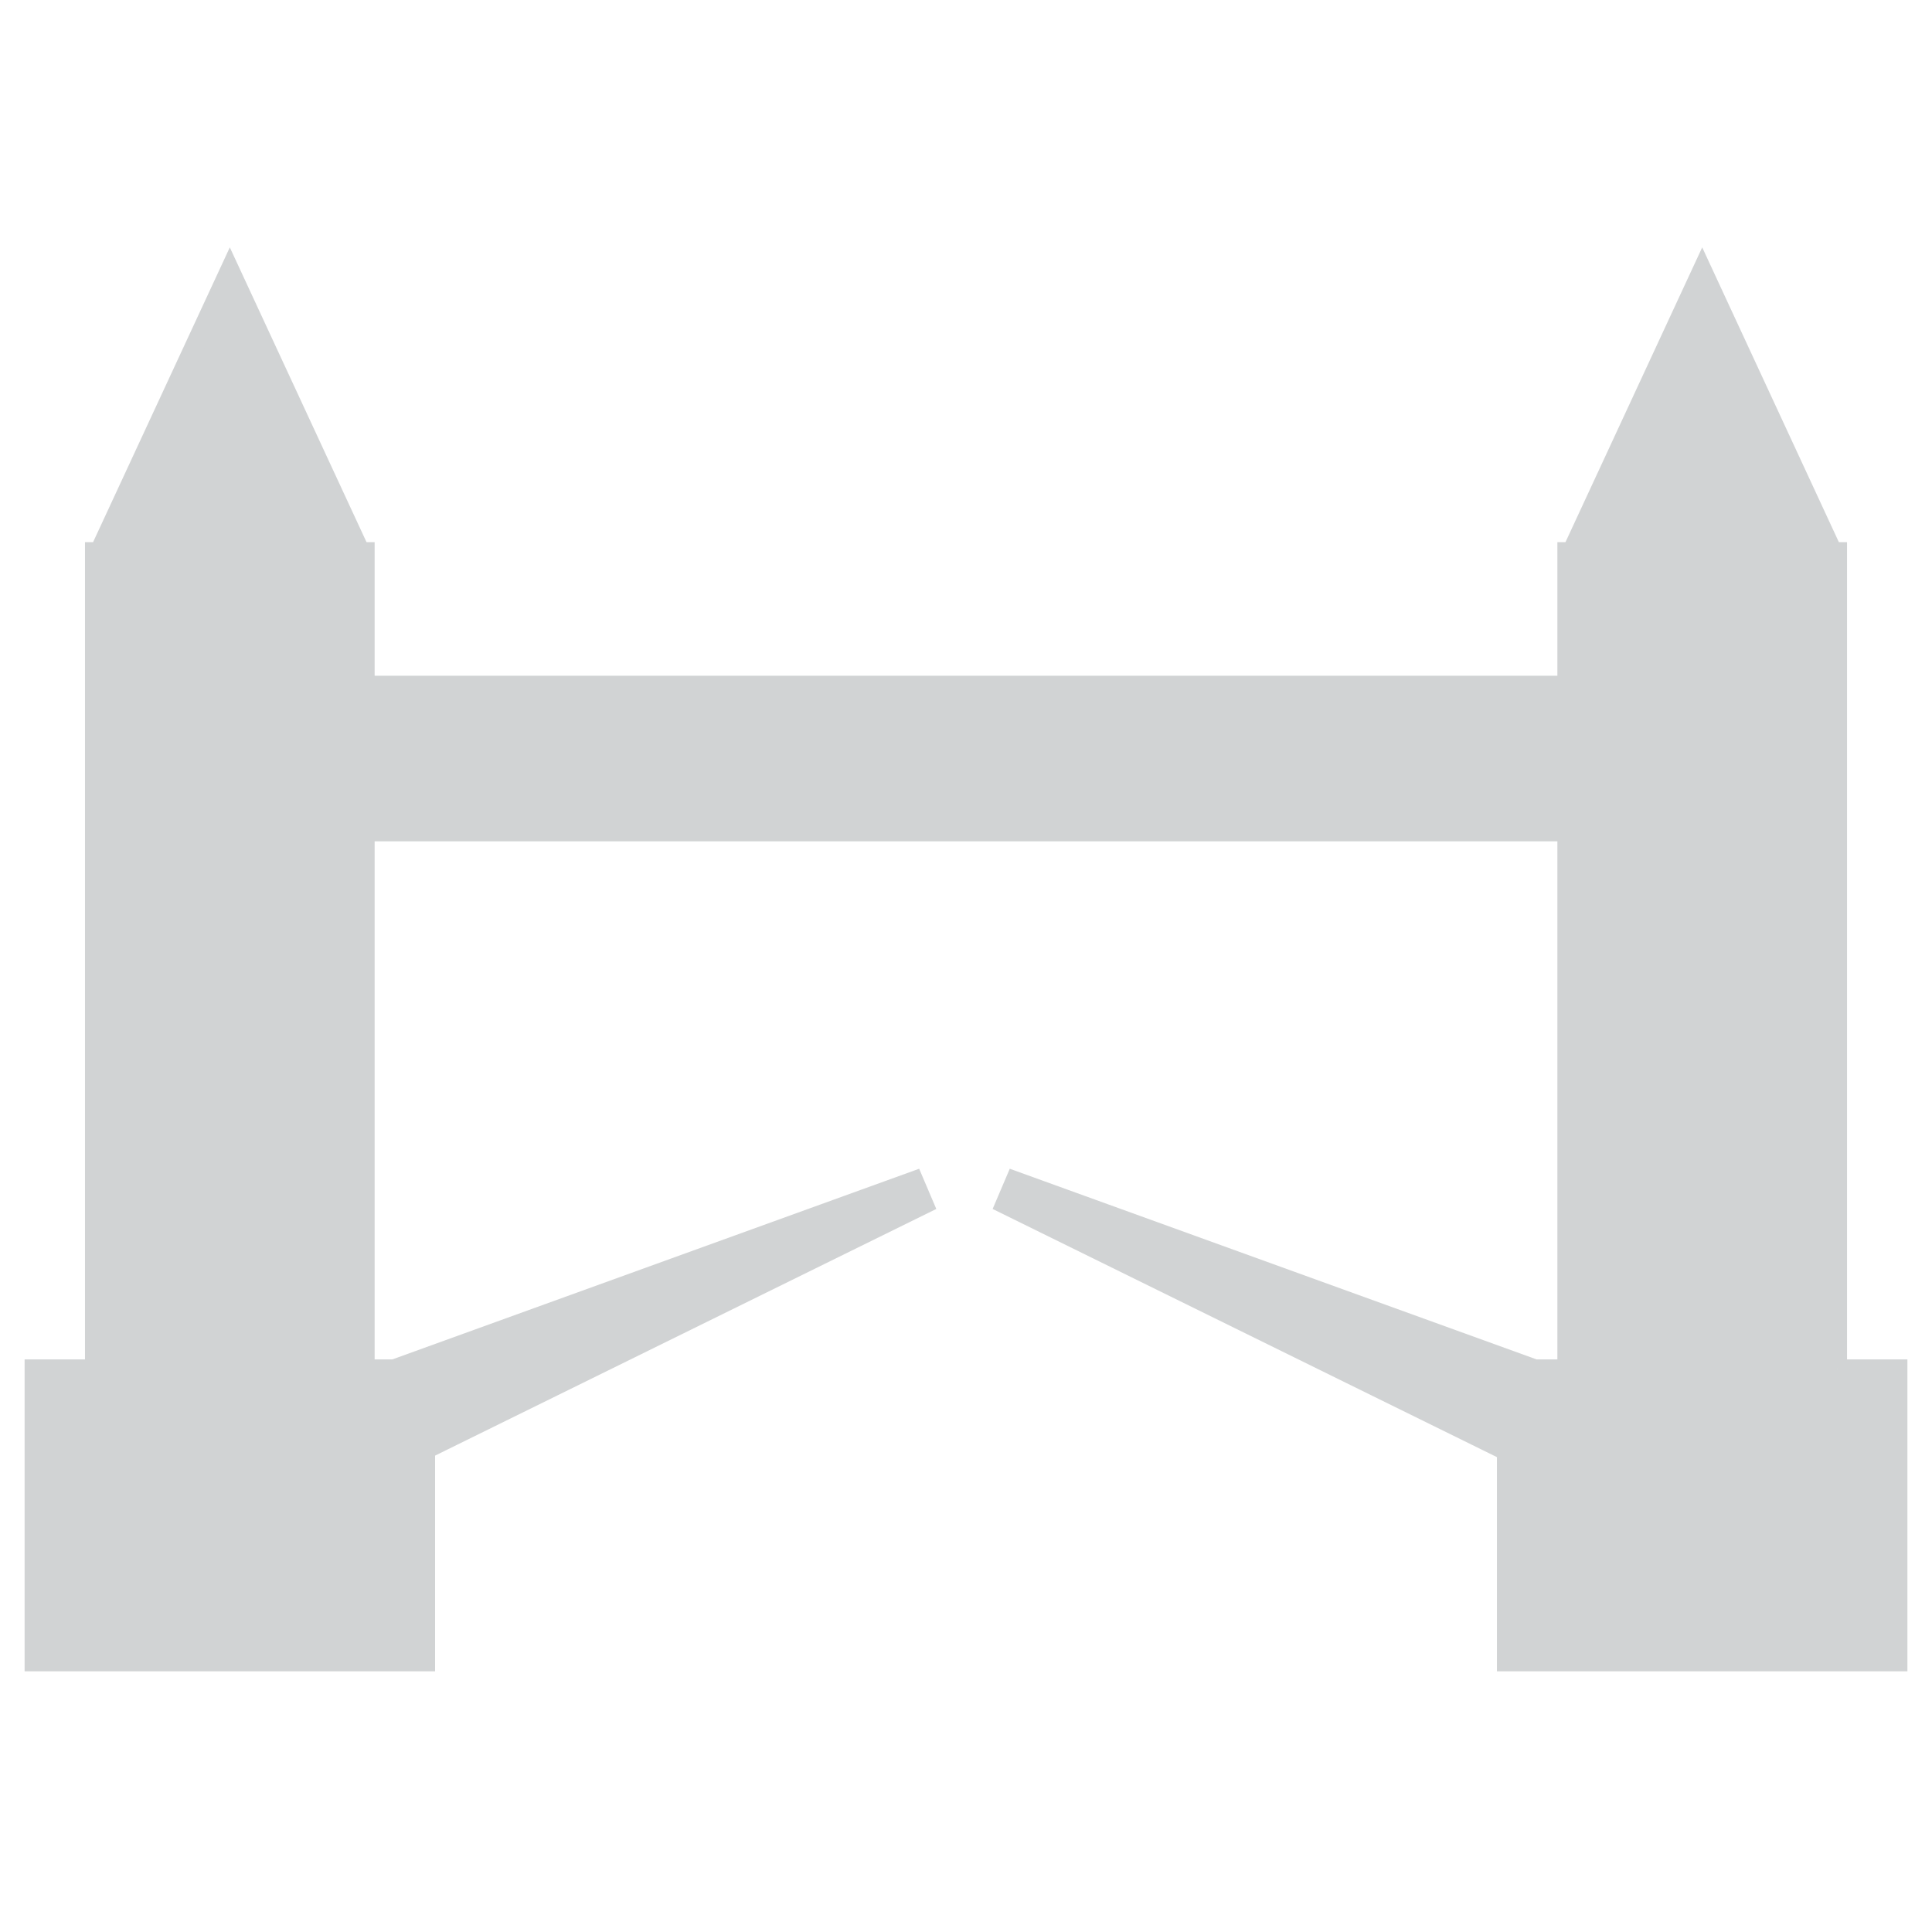 <?xml version="1.0" encoding="UTF-8"?> <svg xmlns="http://www.w3.org/2000/svg" viewBox="0 0 100.00 100.00" data-guides="{&quot;vertical&quot;:[],&quot;horizontal&quot;:[]}"><path fill="#d1d3d4" stroke="#d1d3d4" fill-opacity="1" stroke-width="1" stroke-opacity="1" baseline-shift="baseline" color="rgb(51, 51, 51)" fill-rule="evenodd" id="tSvg736d102c04" title="Path 5" d="M95.102 70.863C95.102 56.763 95.102 42.662 95.102 28.562C95.021 28.562 94.941 28.562 94.86 28.562C92.609 23.705 90.357 18.849 88.106 13.992C85.853 18.849 83.601 23.705 81.348 28.562C81.269 28.562 81.189 28.562 81.11 28.562C81.11 30.867 81.11 33.171 81.11 35.476C60.37 35.476 39.63 35.476 18.891 35.476C18.891 33.171 18.891 30.867 18.891 28.562C18.811 28.562 18.732 28.562 18.652 28.562C16.4 23.705 14.147 18.849 11.895 13.992C9.642 18.849 7.389 23.705 5.137 28.562C5.058 28.562 4.978 28.562 4.899 28.562C4.899 42.662 4.899 56.763 4.899 70.863C3.857 70.863 2.815 70.863 1.774 70.863C1.774 75.911 1.774 80.96 1.774 86.008C8.522 86.008 15.271 86.008 22.02 86.008C22.02 82.349 22.02 78.69 22.02 75.031C30.619 70.799 39.218 66.568 47.817 62.336C47.645 61.932 47.473 61.529 47.301 61.125C38.332 64.371 29.364 67.617 20.395 70.863C19.894 70.863 19.392 70.863 18.891 70.863C18.891 61.591 18.891 52.319 18.891 43.047C39.631 43.047 60.37 43.047 81.11 43.047C81.11 52.319 81.11 61.591 81.11 70.863C80.555 70.863 80.001 70.863 79.446 70.863C70.477 67.617 61.509 64.371 52.54 61.125C52.368 61.529 52.196 61.932 52.024 62.336C60.677 66.594 69.329 70.851 77.981 75.109C77.981 78.742 77.981 82.374 77.981 86.007C84.73 86.007 91.479 86.007 98.227 86.007C98.227 80.959 98.227 75.91 98.227 70.862C97.186 70.862 96.144 70.863 95.102 70.863"></path><defs></defs></svg> 